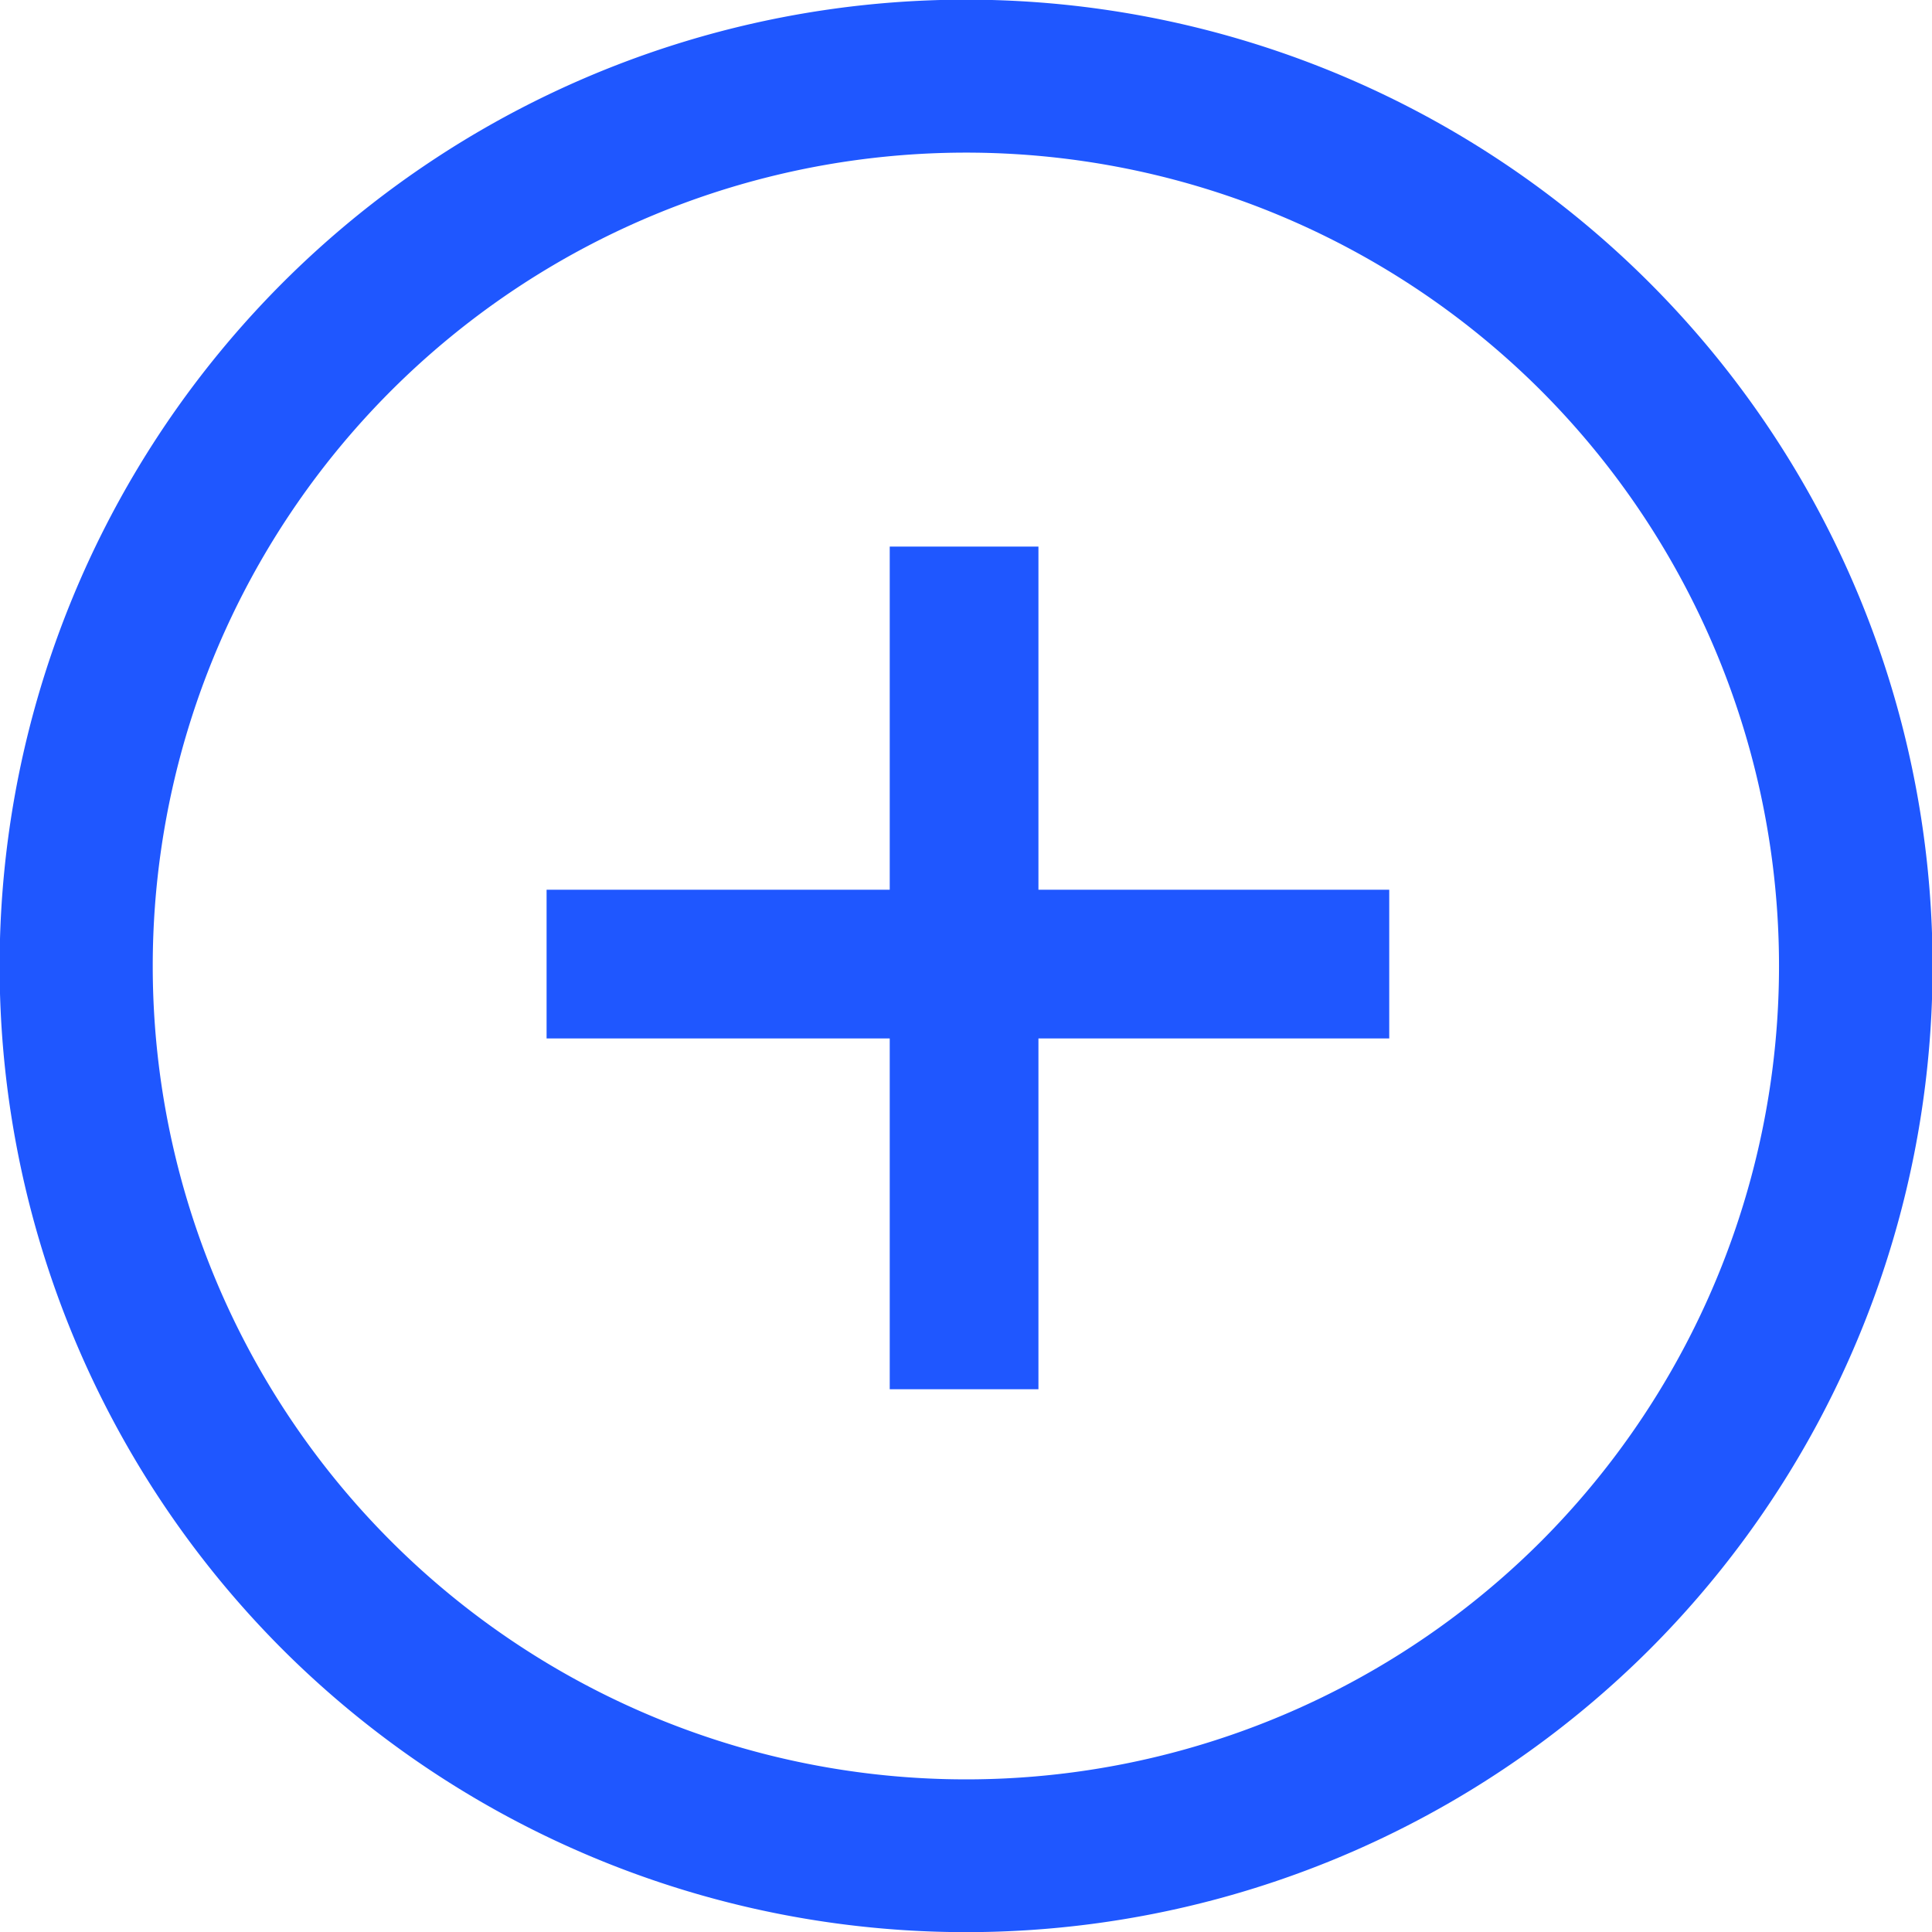 <svg xmlns="http://www.w3.org/2000/svg" viewBox="0 0 100.95 100.95"><defs><style>.cls-1{fill:#1f57ff;}</style></defs><g id="Layer_2" data-name="Layer 2"><g id="Layer_1-2" data-name="Layer 1"><path class="cls-1" d="M14.77,86.19a50.5,50.5,0,1,1,71.42,0A50.56,50.56,0,0,1,14.77,86.19ZM80.53,20.42a42.5,42.5,0,1,0,0,60.11A42.56,42.56,0,0,0,80.53,20.42Z"/><rect class="cls-1" x="28.36" y="46.69" width="44.03" height="7.77" transform="translate(100.95 0.2) rotate(90)"/><rect class="cls-1" x="28.56" y="46.49" width="44.03" height="7.77"/></g></g></svg>